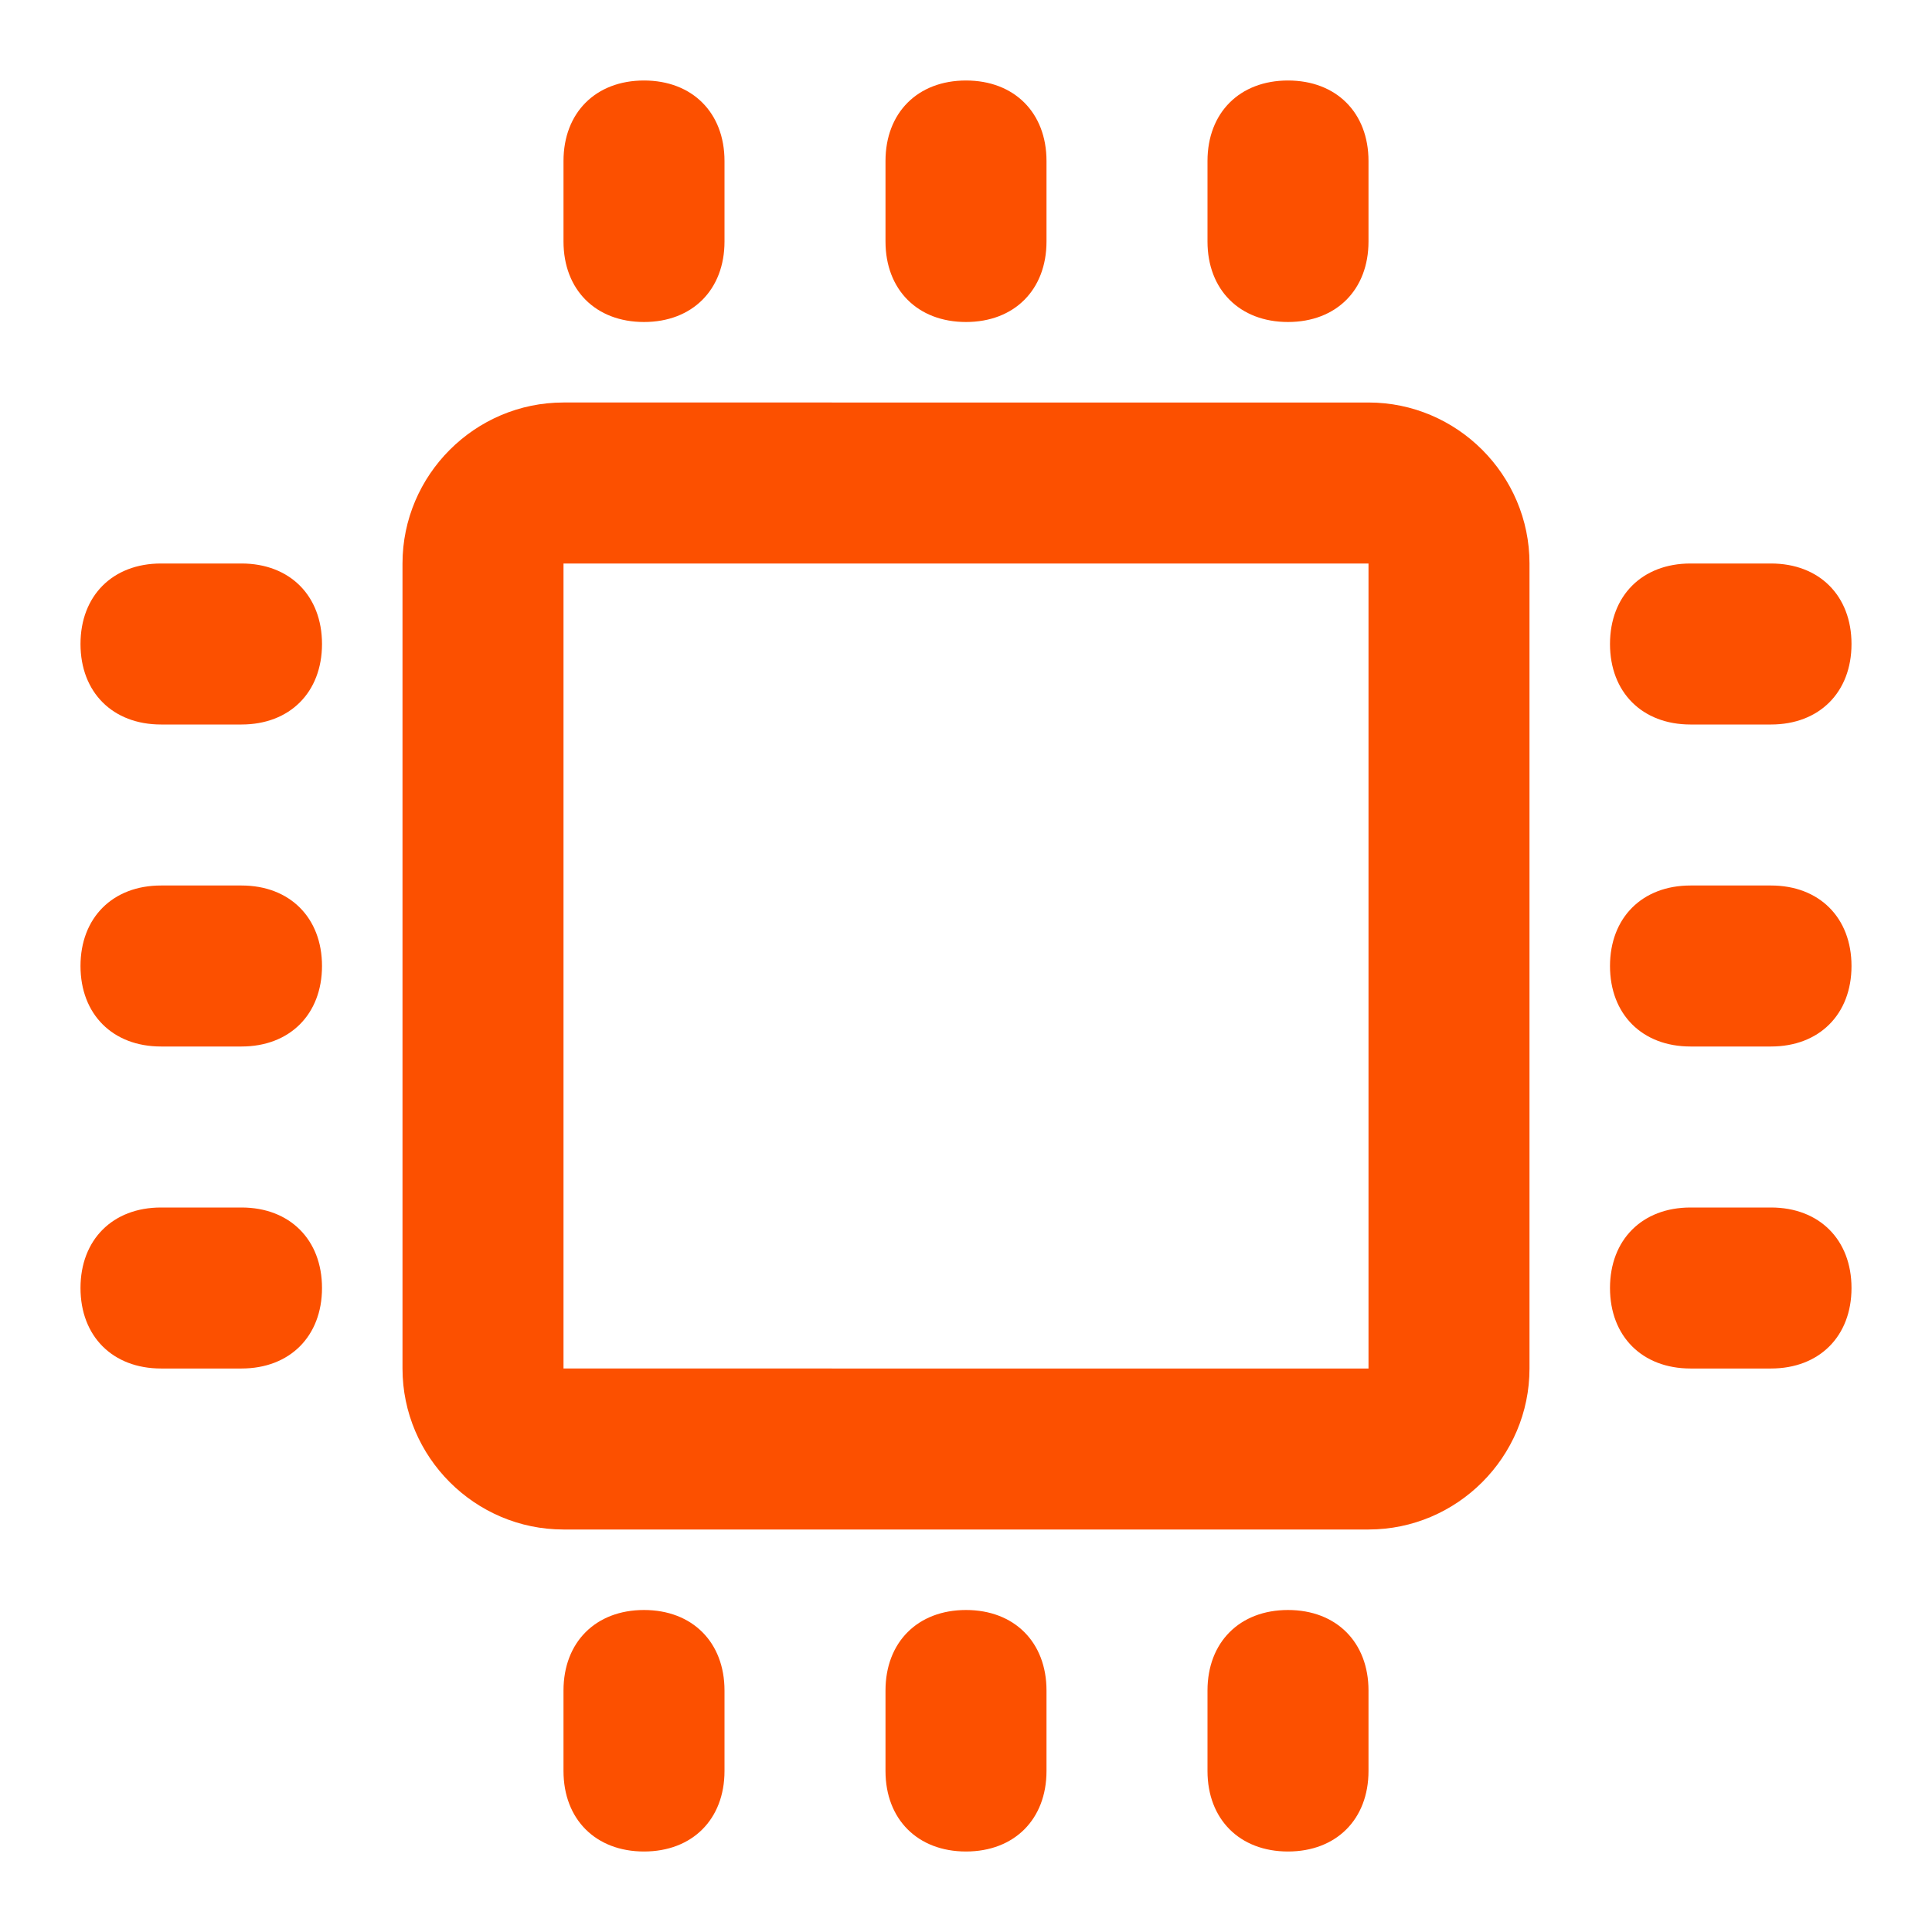 <?xml version="1.0" encoding="UTF-8"?> <svg xmlns="http://www.w3.org/2000/svg" xmlns:xlink="http://www.w3.org/1999/xlink" version="1.1" id="Layer_1" x="0px" y="0px" viewBox="0 0 24 24" style="enable-background:new 0 0 24 24;" xml:space="preserve"> <style type="text/css"> .st0{fill:#FC5000;} .st1{fill-rule:evenodd;clip-rule:evenodd;fill:#FC5000;} </style> <path class="st0" d="M9,2c0-0.6-0.4-1-1-1S7,1.4,7,2v1c0,0.6,0.4,1,1,1s1-0.4,1-1V2z"></path> <path class="st0" d="M13,2c0-0.6-0.4-1-1-1s-1,0.4-1,1v1c0,0.6,0.4,1,1,1s1-0.4,1-1V2z"></path> <path class="st0" d="M17,2c0-0.6-0.4-1-1-1c-0.6,0-1,0.4-1,1v1c0,0.6,0.4,1,1,1c0.6,0,1-0.4,1-1V2z"></path> <path class="st0" d="M2,7C1.4,7,1,7.4,1,8s0.4,1,1,1h1c0.6,0,1-0.4,1-1S3.6,7,3,7H2z"></path> <path class="st0" d="M21,7c-0.6,0-1,0.4-1,1s0.4,1,1,1h1c0.6,0,1-0.4,1-1s-0.4-1-1-1H21z"></path> <path class="st0" d="M2,11c-0.6,0-1,0.4-1,1s0.4,1,1,1h1c0.6,0,1-0.4,1-1s-0.4-1-1-1H2z"></path> <path class="st0" d="M21,11c-0.6,0-1,0.4-1,1s0.4,1,1,1h1c0.6,0,1-0.4,1-1s-0.4-1-1-1H21z"></path> <path class="st0" d="M2,15c-0.6,0-1,0.4-1,1c0,0.6,0.4,1,1,1h1c0.6,0,1-0.4,1-1c0-0.6-0.4-1-1-1H2z"></path> <path class="st0" d="M21,15c-0.6,0-1,0.4-1,1c0,0.6,0.4,1,1,1h1c0.6,0,1-0.4,1-1c0-0.6-0.4-1-1-1H21z"></path> <path class="st0" d="M9,21c0-0.6-0.4-1-1-1s-1,0.4-1,1v1c0,0.6,0.4,1,1,1s1-0.4,1-1V21z"></path> <path class="st0" d="M13,21c0-0.6-0.4-1-1-1s-1,0.4-1,1v1c0,0.6,0.4,1,1,1s1-0.4,1-1V21z"></path> <path class="st0" d="M17,21c0-0.6-0.4-1-1-1c-0.6,0-1,0.4-1,1v1c0,0.6,0.4,1,1,1c0.6,0,1-0.4,1-1V21z"></path> <path class="st1" d="M7,5C5.9,5,5,5.9,5,7v10c0,1.1,0.9,2,2,2h10c1.1,0,2-0.9,2-2V7c0-1.1-0.9-2-2-2H7z M7,7h10v10H7V7z"></path> </svg> 
